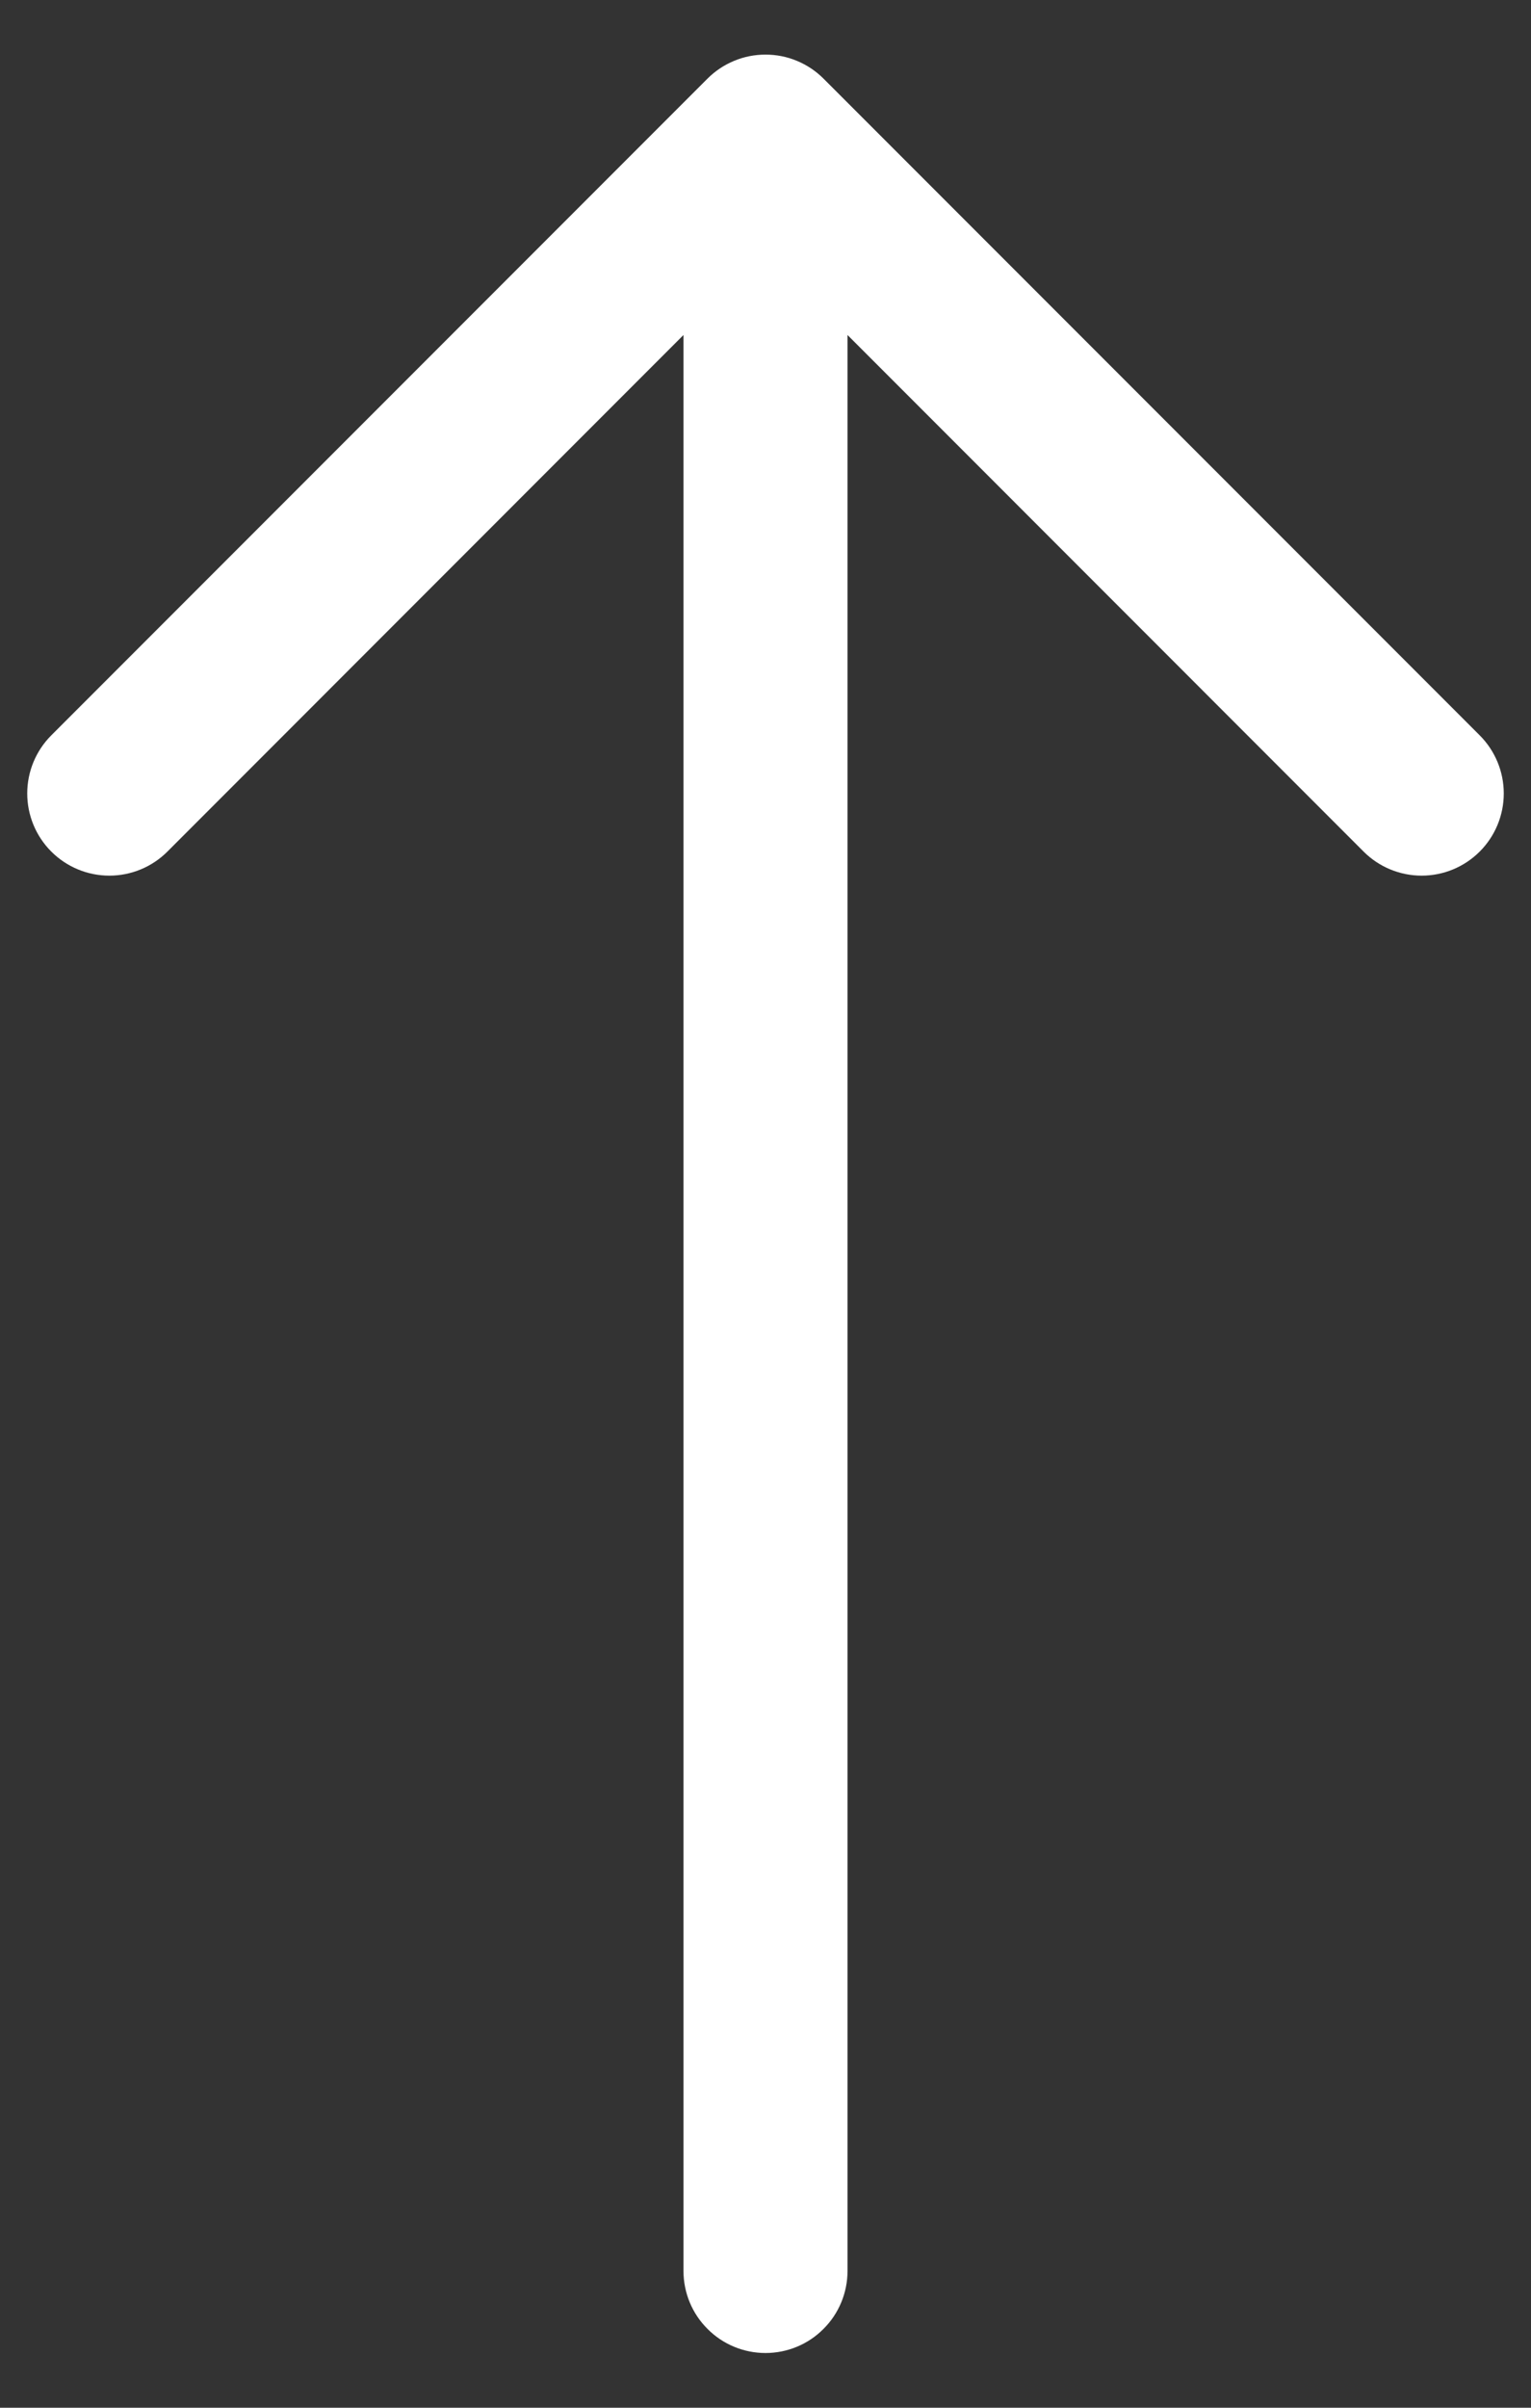 <svg width="14" height="22" viewBox="0 0 14 22" fill="none" xmlns="http://www.w3.org/2000/svg">
<rect x="0" y="0" width="14" height="22" fill="#333333" stroke="none"/>
<path fill-rule="evenodd" clip-rule="evenodd" d="M7 21.5C6.801 21.5 6.61 21.421 6.47 21.28C6.329 21.14 6.25 20.949 6.25 20.75L6.25 3.061L1.531 7.781C1.39 7.922 1.199 8.001 1 8.001C0.801 8.001 0.61 7.922 0.469 7.781C0.328 7.64 0.249 7.449 0.249 7.25C0.249 7.051 0.328 6.86 0.469 6.719L6.469 0.719C6.539 0.649 6.621 0.594 6.713 0.556C6.804 0.518 6.901 0.499 7 0.499C7.099 0.499 7.196 0.518 7.287 0.556C7.379 0.594 7.461 0.649 7.531 0.719L13.531 6.719C13.672 6.86 13.751 7.051 13.751 7.25C13.751 7.449 13.672 7.64 13.531 7.781C13.39 7.922 13.199 8.001 13 8.001C12.801 8.001 12.61 7.922 12.469 7.781L7.75 3.061L7.75 20.75C7.75 20.949 7.671 21.14 7.53 21.28C7.39 21.421 7.199 21.5 7 21.5Z" fill="white"/>
</svg>
